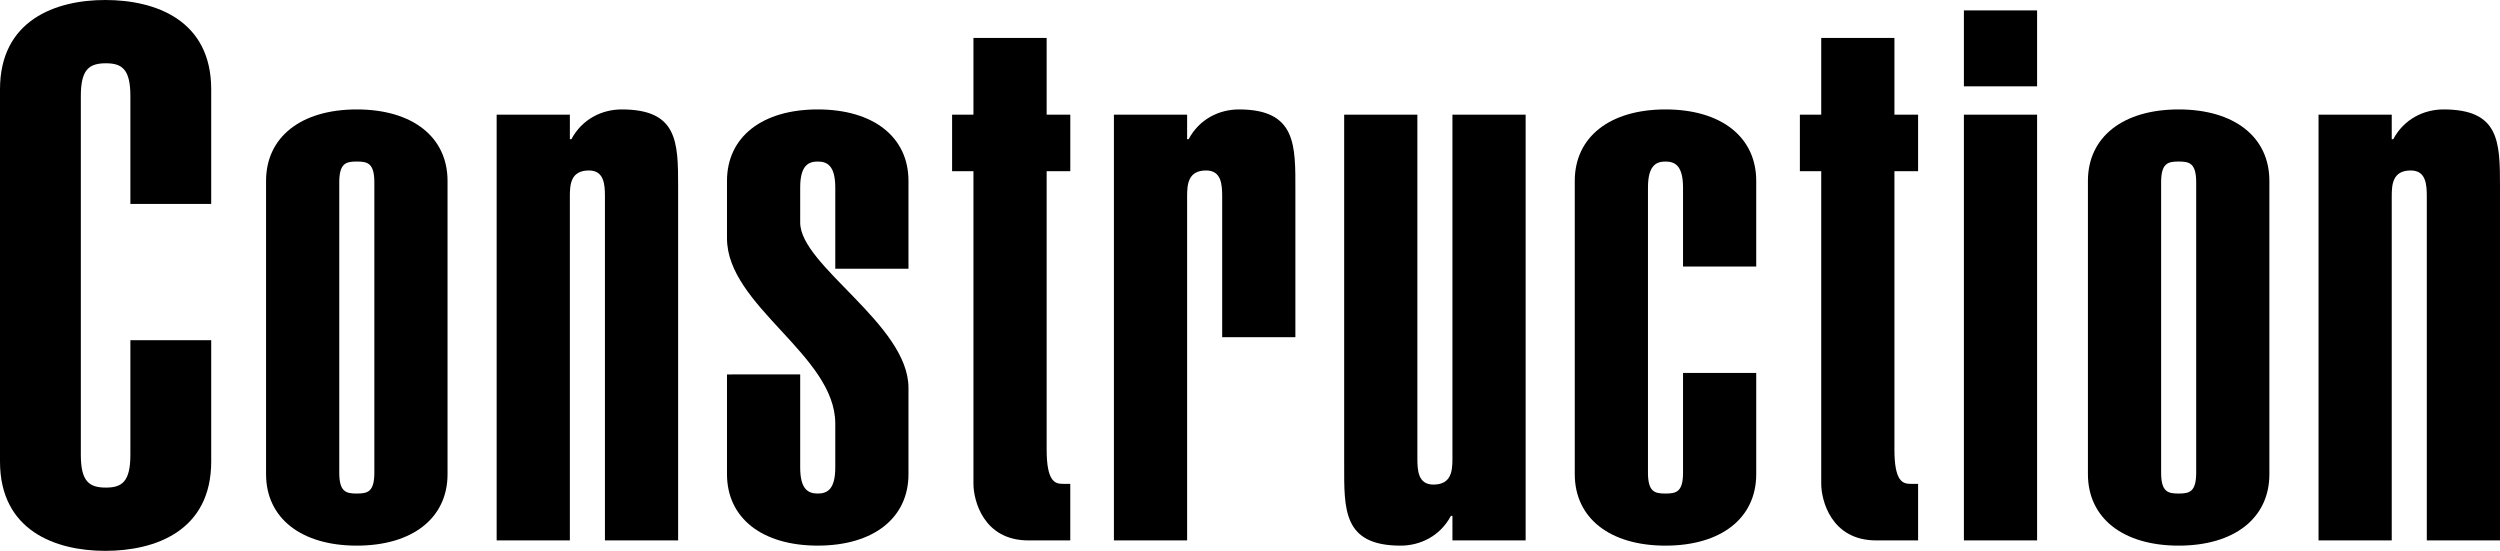 <?xml version="1.0" encoding="utf-8"?>
<!-- Generator: Adobe Illustrator 14.0.0, SVG Export Plug-In . SVG Version: 6.00 Build 43363)  -->
<!DOCTYPE svg PUBLIC "-//W3C//DTD SVG 1.1//EN" "http://www.w3.org/Graphics/SVG/1.1/DTD/svg11.dtd">
<svg version="1.1" id="レイヤー_1" xmlns="http://www.w3.org/2000/svg" xmlns:xlink="http://www.w3.org/1999/xlink" x="0px"
	 y="0px" width="118px" height="26px" viewBox="0 0 118 26" enable-background="new 0 0 118 26" xml:space="preserve">
<g>
	<path d="M6.154,9.627V4.533c0-1.265-0.396-1.546-1.151-1.546c-0.792,0-1.188,0.281-1.188,1.546v16.934
		c0,1.266,0.396,1.547,1.188,1.547c0.755,0,1.151-0.281,1.151-1.547v-5.41h3.815v5.727C9.969,25.052,7.342,26,4.967,26
		C2.627,26,0,25.052,0,21.783V4.216C0,0.949,2.627,0,4.967,0c2.375,0,5.002,0.949,5.002,4.216v5.411H6.154z"/>
	<path d="M21.124,22.381c0,2.073-1.656,3.373-4.283,3.373c-2.627,0-4.283-1.3-4.283-3.373V8.538c0-2.073,1.656-3.373,4.283-3.373
		c2.627,0,4.283,1.3,4.283,3.373V22.381z M17.669,8.608c0-0.913-0.324-0.983-0.828-0.983s-0.828,0.07-0.828,0.983v13.703
		c0,0.914,0.324,0.984,0.828,0.984s0.828-0.07,0.828-0.984V8.608z"/>
	<path d="M23.443,5.411h3.455V6.57h0.072c0.504-0.949,1.44-1.405,2.375-1.405c2.627,0,2.663,1.511,2.663,3.619v16.724h-3.455V9.276
		c0-0.563-0.036-1.23-0.756-1.23c-0.864,0-0.9,0.667-0.9,1.23v16.232h-3.455V5.411z"/>
	<path d="M37.769,17.674v4.391c0,1.055,0.396,1.23,0.828,1.23s0.828-0.176,0.828-1.23v-2.072c0-3.232-5.111-5.551-5.111-8.749V8.538
		c0-2.073,1.656-3.373,4.283-3.373c2.627,0,4.283,1.3,4.283,3.373v4.146h-3.455v-3.83c0-1.054-0.396-1.229-0.828-1.229
		S37.769,7.8,37.769,8.854v1.651c0,2.038,5.111,4.814,5.111,7.8v4.075c0,2.073-1.656,3.373-4.283,3.373
		c-2.627,0-4.283-1.3-4.283-3.373v-4.707H37.769z"/>
	<path d="M49.402,5.411h1.116v2.67h-1.116v13.14c0,1.511,0.396,1.616,0.756,1.616h0.359v2.67h-1.979
		c-2.123,0-2.591-1.896-2.591-2.67V8.082h-1.008v-2.67h1.008V1.792h3.455V5.411z"/>
	<path d="M52.577,5.411h3.455V6.57h0.072c0.504-0.949,1.439-1.405,2.375-1.405c2.735,0,2.663,1.722,2.663,3.83v6.921h-3.455v-6.64
		c0-0.563-0.036-1.23-0.755-1.23c-0.864,0-0.9,0.667-0.9,1.23v16.232h-3.455V5.411z"/>
	<path d="M72.01,25.508h-3.455v-1.159h-0.072c-0.504,0.948-1.439,1.405-2.375,1.405c-2.734,0-2.663-1.721-2.663-3.83V5.411h3.455
		v16.232c0,0.562,0.036,1.229,0.755,1.229c0.865,0,0.9-0.668,0.9-1.229V5.411h3.455V25.508z"/>
	<path d="M74.329,8.538c0-2.073,1.655-3.373,4.282-3.373c2.628,0,4.283,1.3,4.283,3.373v4.041h-3.455V8.854
		c0-1.054-0.396-1.229-0.828-1.229c-0.432,0-0.827,0.176-0.827,1.229v13.457c0,0.914,0.323,0.984,0.827,0.984
		s0.828-0.07,0.828-0.984v-4.708h3.455v4.778c0,2.073-1.655,3.373-4.283,3.373c-2.627,0-4.282-1.3-4.282-3.373V8.538z"/>
	<path d="M89.417,5.411h1.117v2.67h-1.117v13.14c0,1.511,0.396,1.616,0.757,1.616h0.36v2.67h-1.98c-2.123,0-2.592-1.896-2.592-2.67
		V8.082h-1.008v-2.67h1.008V1.792h3.455V5.411z"/>
	<path d="M96.151,4.076h-3.455V0.492h3.455V4.076z M92.696,25.508V5.411h3.455v20.097H92.696z"/>
	<path d="M107.115,22.381c0,2.073-1.655,3.373-4.282,3.373c-2.628,0-4.283-1.3-4.283-3.373V8.538c0-2.073,1.655-3.373,4.283-3.373
		c2.627,0,4.282,1.3,4.282,3.373V22.381z M103.66,8.608c0-0.913-0.323-0.983-0.827-0.983s-0.828,0.07-0.828,0.983v13.703
		c0,0.914,0.324,0.984,0.828,0.984s0.827-0.07,0.827-0.984V8.608z"/>
	<path d="M109.435,5.411h3.455V6.57h0.072c0.504-0.949,1.439-1.405,2.375-1.405c2.627,0,2.663,1.511,2.663,3.619v16.724h-3.455
		V9.276c0-0.563-0.036-1.23-0.756-1.23c-0.864,0-0.899,0.667-0.899,1.23v16.232h-3.455V5.411z"/>
</g>
</svg>
